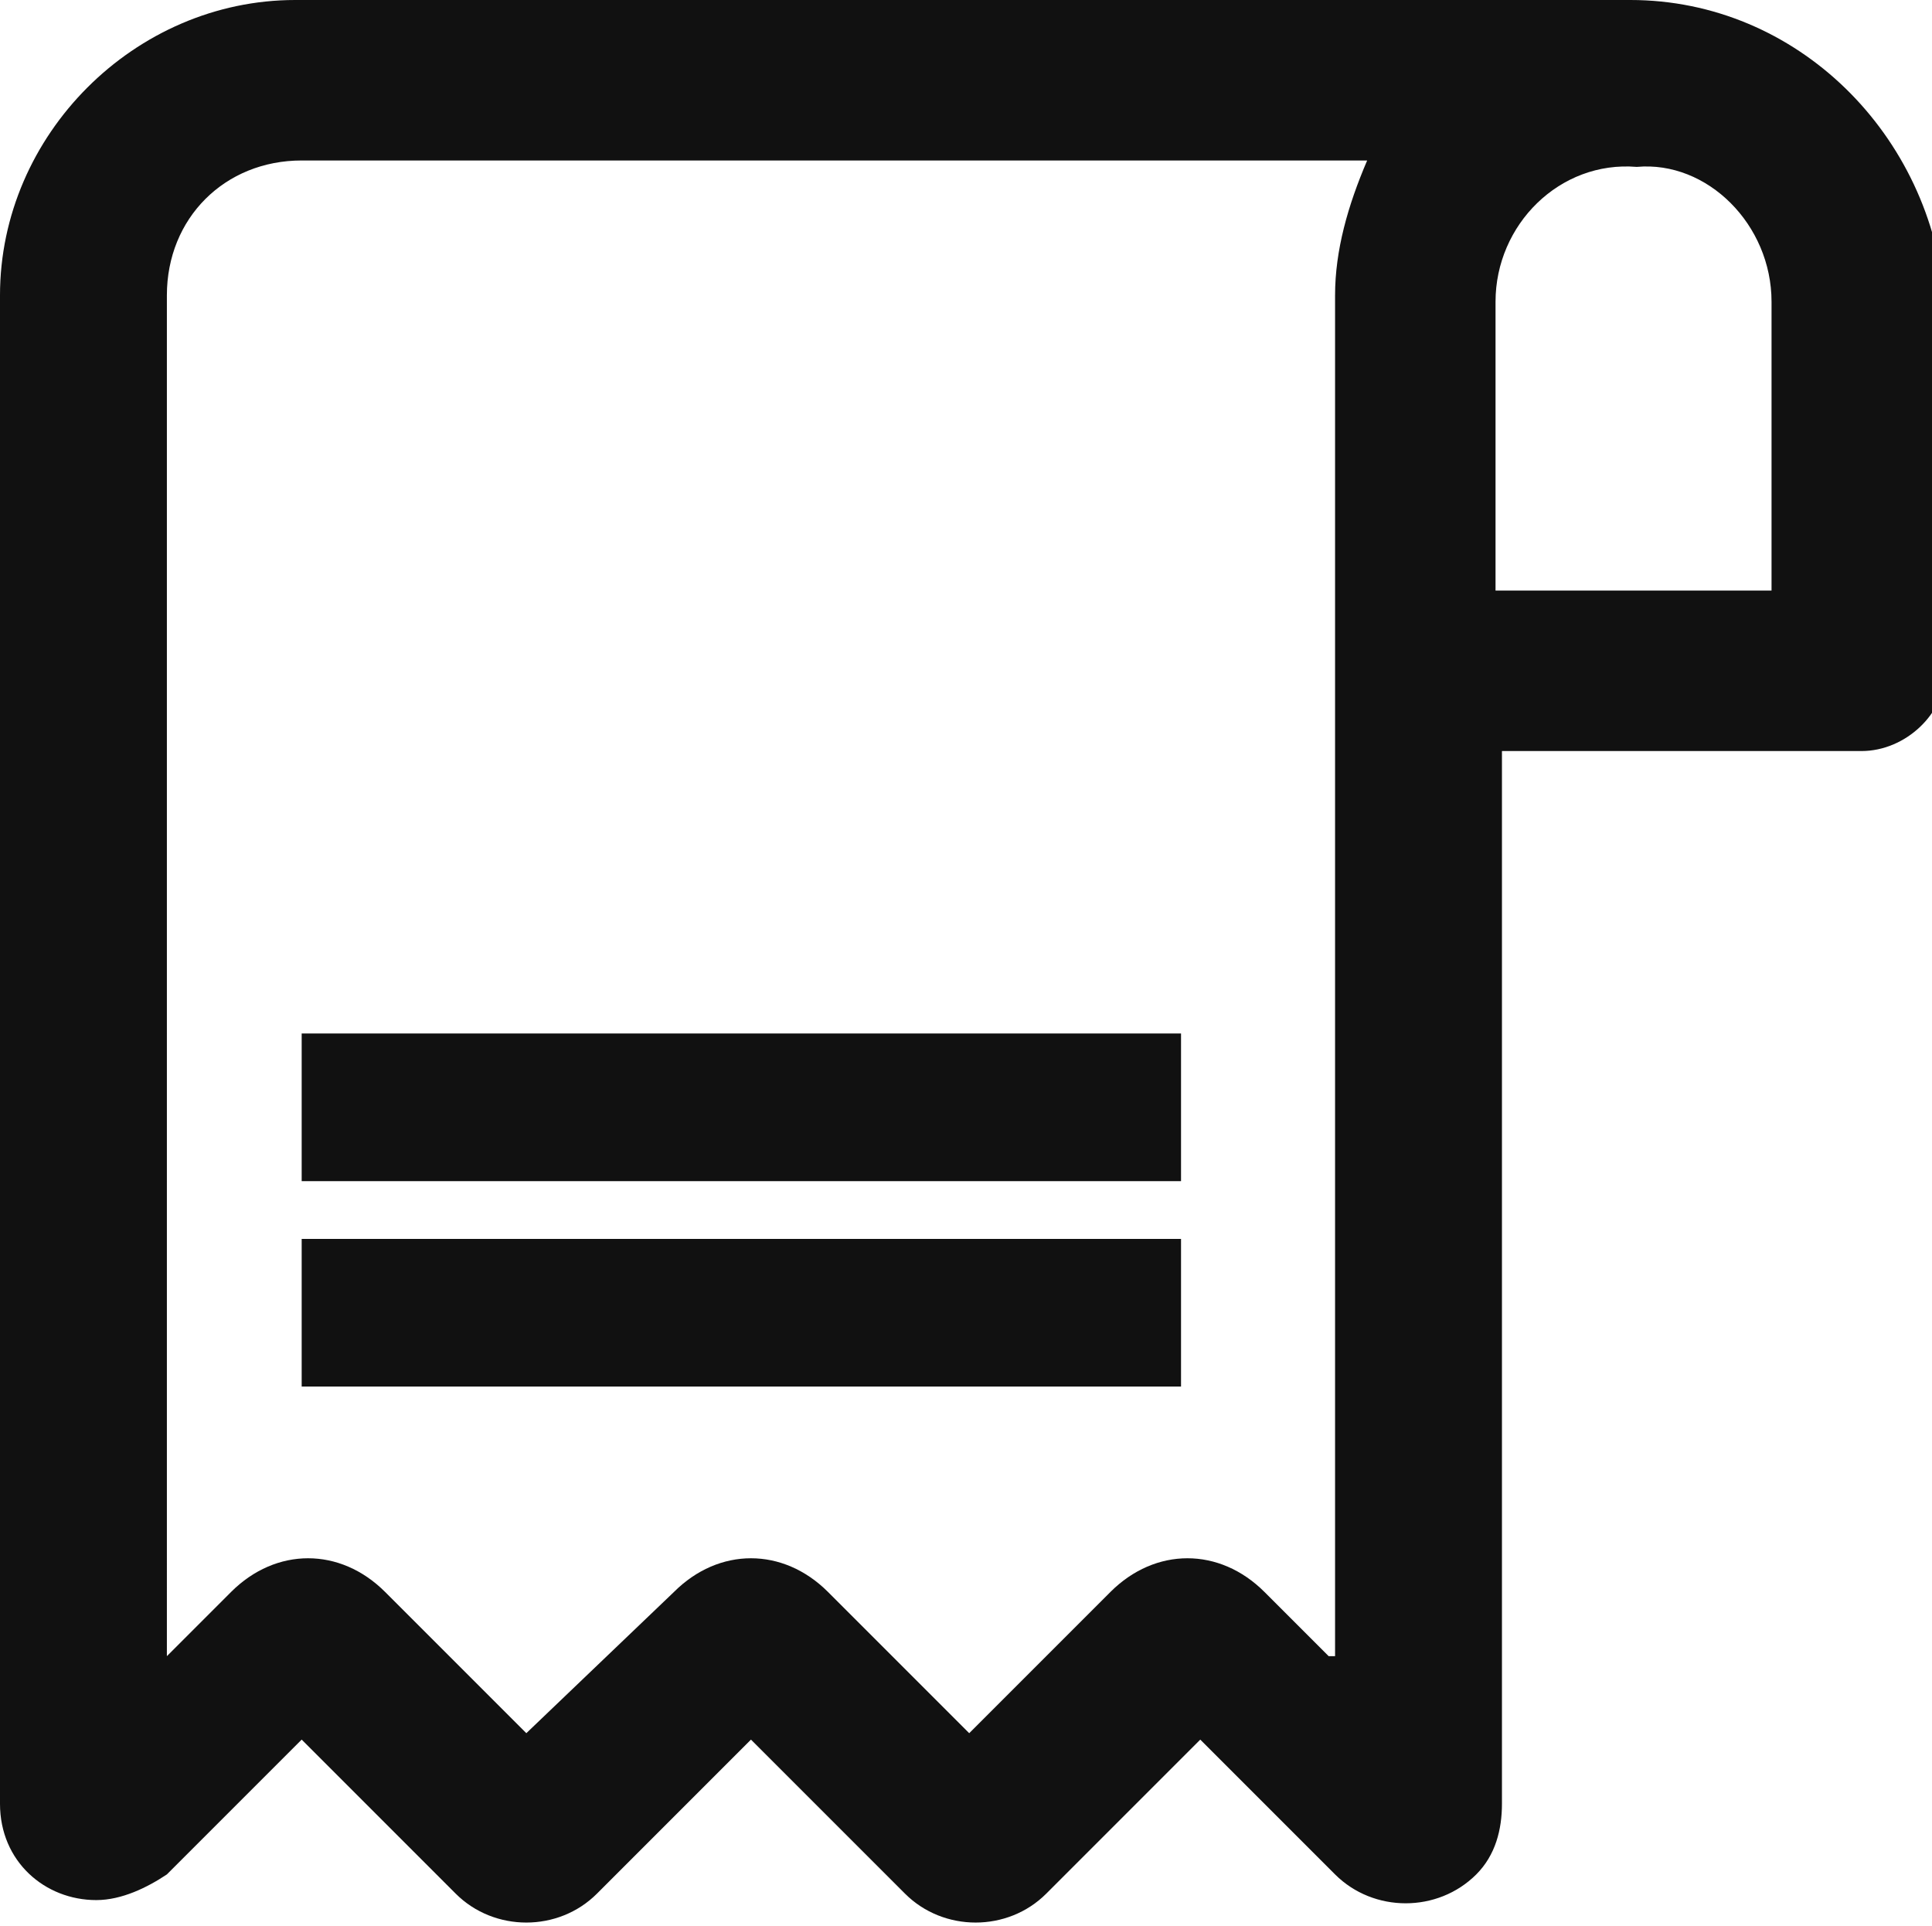 <?xml version="1.0" encoding="utf-8"?>
<!-- Generator: Adobe Illustrator 26.3.1, SVG Export Plug-In . SVG Version: 6.00 Build 0)  -->
<svg version="1.1" id="Ebene_1" xmlns="http://www.w3.org/2000/svg" xmlns:xlink="http://www.w3.org/1999/xlink" x="0px" y="0px"
	 viewBox="0 0 30.1 30" style="enable-background:new 0 0 30.1 30;" xml:space="preserve">
<style type="text/css">
	.st0{fill-rule:evenodd;clip-rule:evenodd;fill:#111;}
</style>
<path id="Form_591" class="st0" d="M4.7,18.4h13.7v-2.3H4.7L4.7,18.4L4.7,18.4z M4.7,21.6h13.7v-2.3H4.7L4.7,21.6L4.7,21.6z M25.4,0
	H4.6C2.1,0,0,2.1,0,4.6v23.5c0,0.9,0.7,1.5,1.5,1.5c0.4,0,0.8-0.2,1.1-0.4l2.1-2.1l2.4,2.4c0.6,0.6,1.6,0.6,2.2,0l2.4-2.4l2.4,2.4
	c0.6,0.6,1.6,0.6,2.2,0l2.4-2.4l2.1,2.1c0.6,0.6,1.6,0.6,2.2,0c0.3-0.3,0.4-0.7,0.4-1.1V11.7h5.6c0.7,0,1.3-0.6,1.3-1.2c0,0,0,0,0,0
	V4.7C30.1,2.1,28,0,25.4,0L25.4,0z M27.6,4.7v4.5h-4.3V4.7c0-1.2,1-2.2,2.2-2.1C26.6,2.5,27.6,3.5,27.6,4.7L27.6,4.7z M20.7,25.8
	l-1-1c-0.7-0.7-1.7-0.7-2.4,0L15.1,27l-2.2-2.2c-0.7-0.7-1.7-0.7-2.4,0c0,0,0,0,0,0L8.2,27l-2.2-2.2c-0.7-0.7-1.7-0.7-2.4,0l-1,1
	V4.6c0-1.2,0.9-2.1,2.1-2.1h16.6c-0.3,0.7-0.5,1.4-0.5,2.1V25.8z"/>
</svg>
